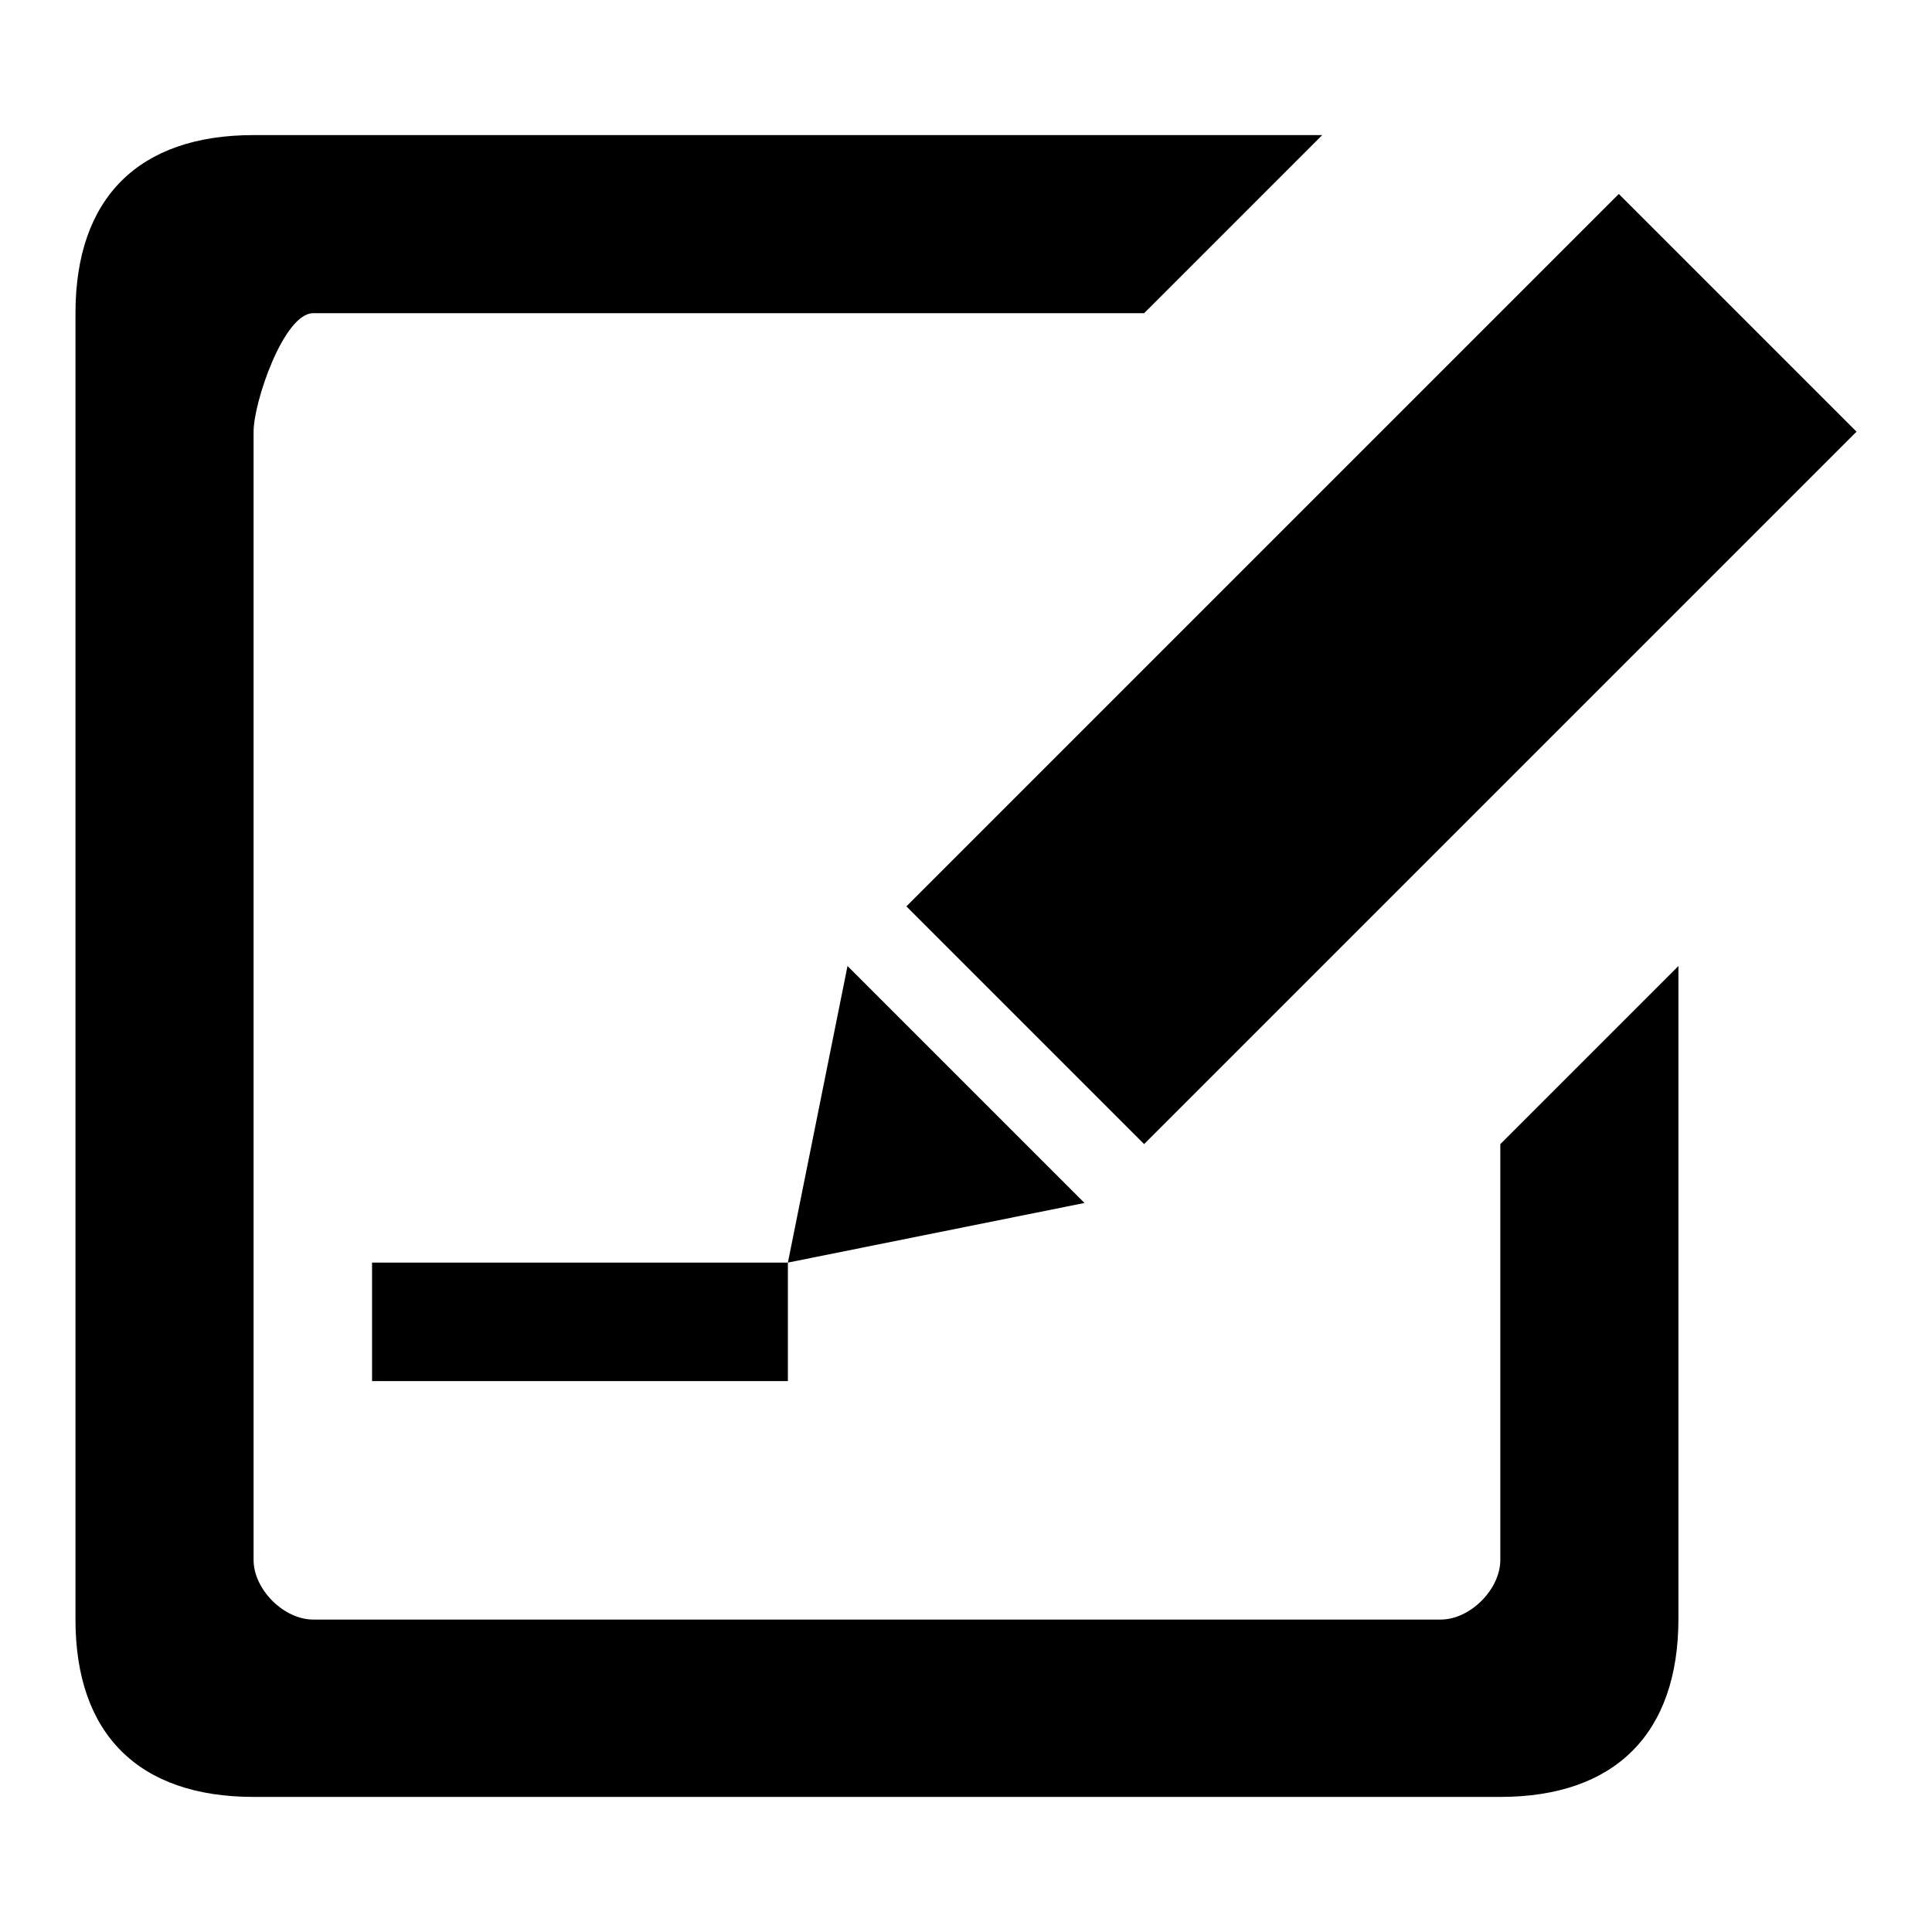 <?xml version="1.0" encoding="utf-8"?>
<!-- Svg Vector Icons : http://www.onlinewebfonts.com/icon -->
<!DOCTYPE svg PUBLIC "-//W3C//DTD SVG 1.1//EN" "http://www.w3.org/Graphics/SVG/1.1/DTD/svg11.dtd">
<svg version="1.1" xmlns="http://www.w3.org/2000/svg" xmlns:xlink="http://www.w3.org/1999/xlink" x="0px" y="0px" viewBox="0 0 256 256" enable-background="new 0 0 256 256" xml:space="preserve">
<g> <path fill="#000000" d="M214.5,25.7L246,57.2l-94.4,94.4l-31.5-31.5L214.5,25.7z M33.6,238.1h165.2c15.2,0,23.6-8.4,23.6-23.6V128 l-23.6,23.6v55.1c0,3.9-4,7.9-7.9,7.9H41.5c-3.9,0-7.9-4-7.9-7.9V57.2c0-3.9,4-15.7,7.9-15.7h110.1l23.6-23.6H33.6 C18.4,17.9,10,26.2,10,41.5v173.1C10,229.8,18.4,238.1,33.6,238.1z M112.3,128l-7.9,39.3l39.3-7.9L112.3,128z M49.3,167.3h55.1 v15.7H49.3V167.3z"/></g>
</svg>